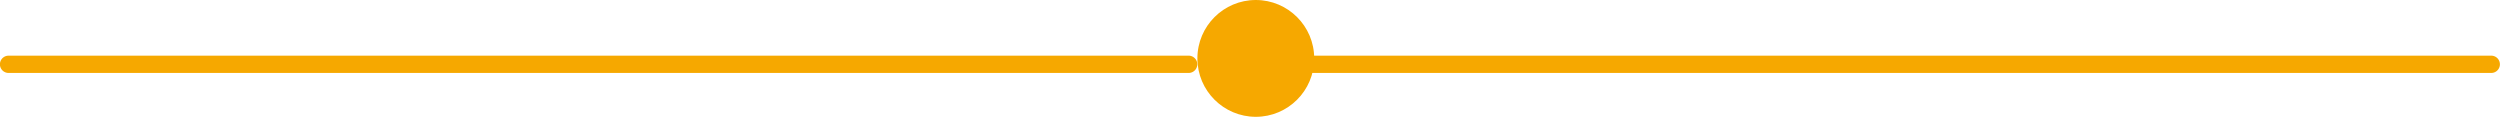 <svg xmlns="http://www.w3.org/2000/svg" id="Layer_2" data-name="Layer 2" viewBox="0 0 131.41 6.14"><defs><style>      .cls-1 {        fill: #f6a800;      }      .cls-2 {        fill: none;        stroke: #f6a800;        stroke-linecap: round;        stroke-linejoin: round;        stroke-width: .91px;      }    </style></defs><g id="Capa_1" data-name="Capa 1"><g><line class="cls-2" x1=".45" y1="3.38" x2="62.48" y2="3.38"></line><line class="cls-2" x1="68.93" y1="3.38" x2="130.95" y2="3.38"></line><path class="cls-1" d="m69.08,3.07c0-1.7-1.38-3.07-3.07-3.07s-3.07,1.37-3.07,3.07,1.38,3.07,3.07,3.07,3.07-1.37,3.07-3.07Z"></path></g></g></svg>